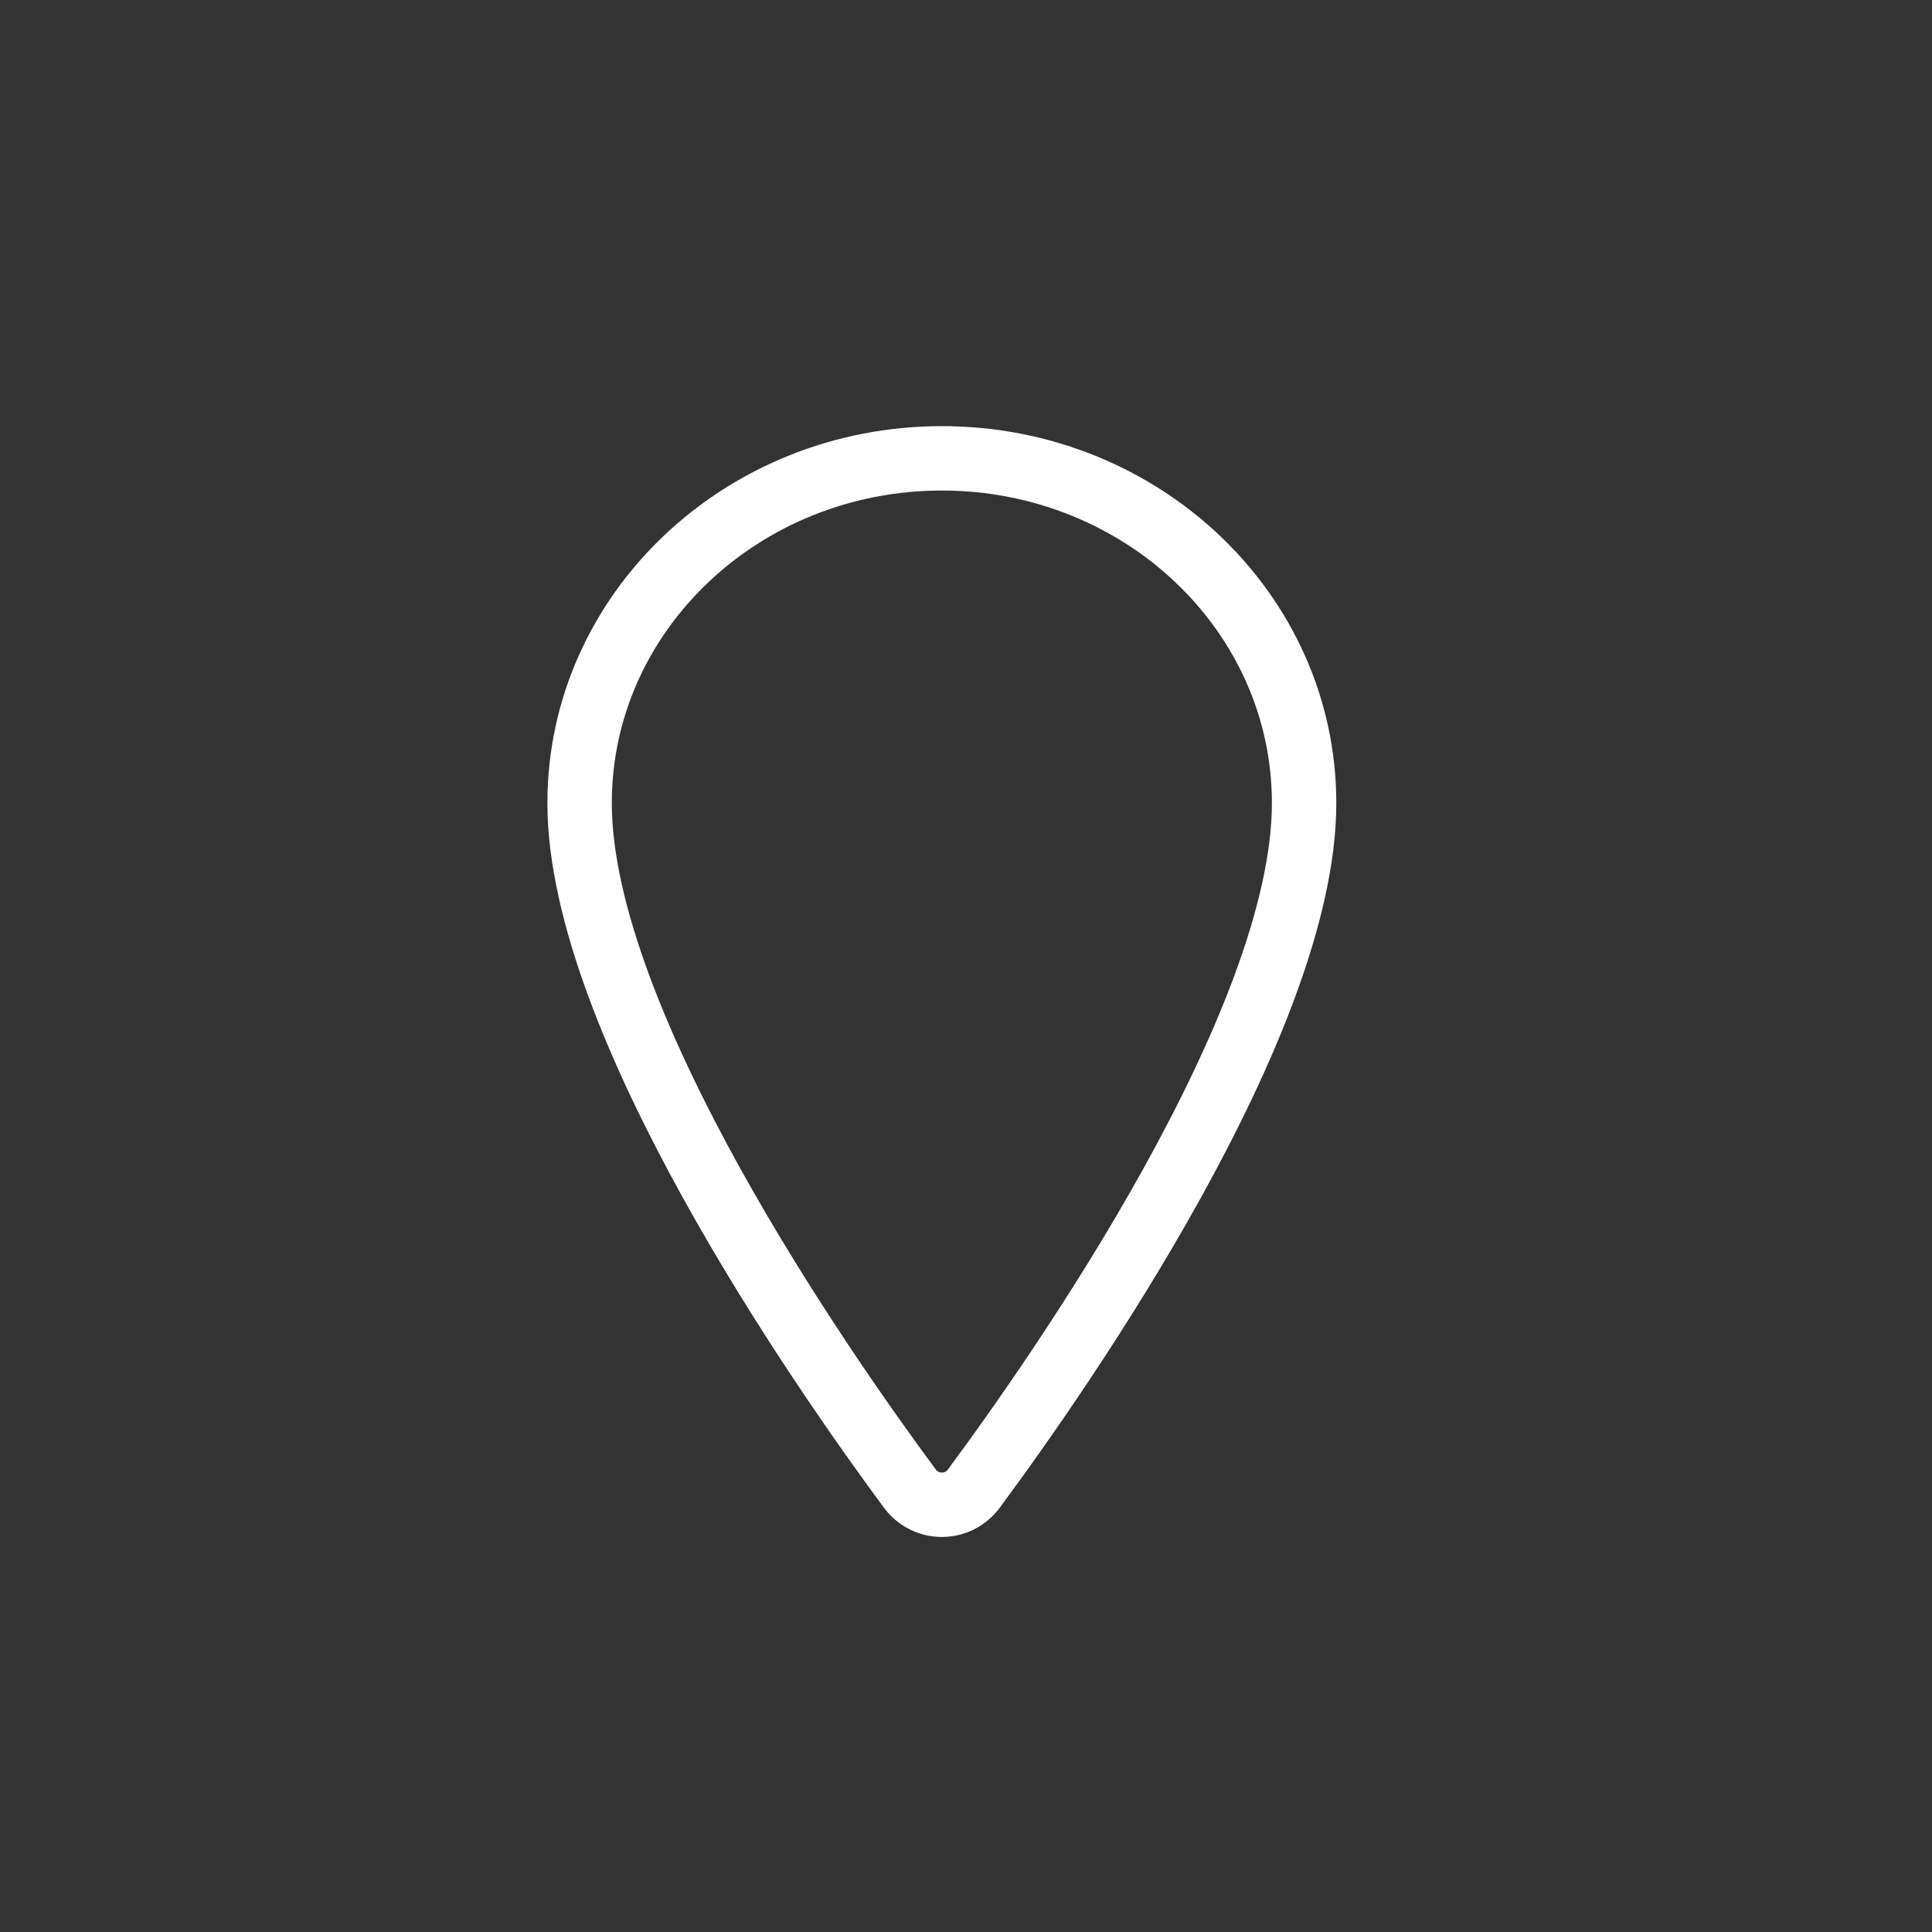 <svg width="30" height="30" viewBox="0 0 30 30" fill="none" xmlns="http://www.w3.org/2000/svg">
<rect x="0" y="0" width="30" height="30" fill="#333333" stroke="none"/>
<path d="M14.625 7.117C11.52 7.117 9 9.515 9 12.469C9 15.867 12.75 21.253 14.127 23.113C14.184 23.191 14.259 23.255 14.346 23.299C14.432 23.343 14.528 23.366 14.625 23.366C14.722 23.366 14.818 23.343 14.904 23.299C14.991 23.255 15.066 23.191 15.123 23.113C16.5 21.253 20.25 15.87 20.25 12.469C20.25 9.515 17.73 7.117 14.625 7.117Z" stroke="white" stroke-linecap="round" stroke-linejoin="round"/>
</svg>
